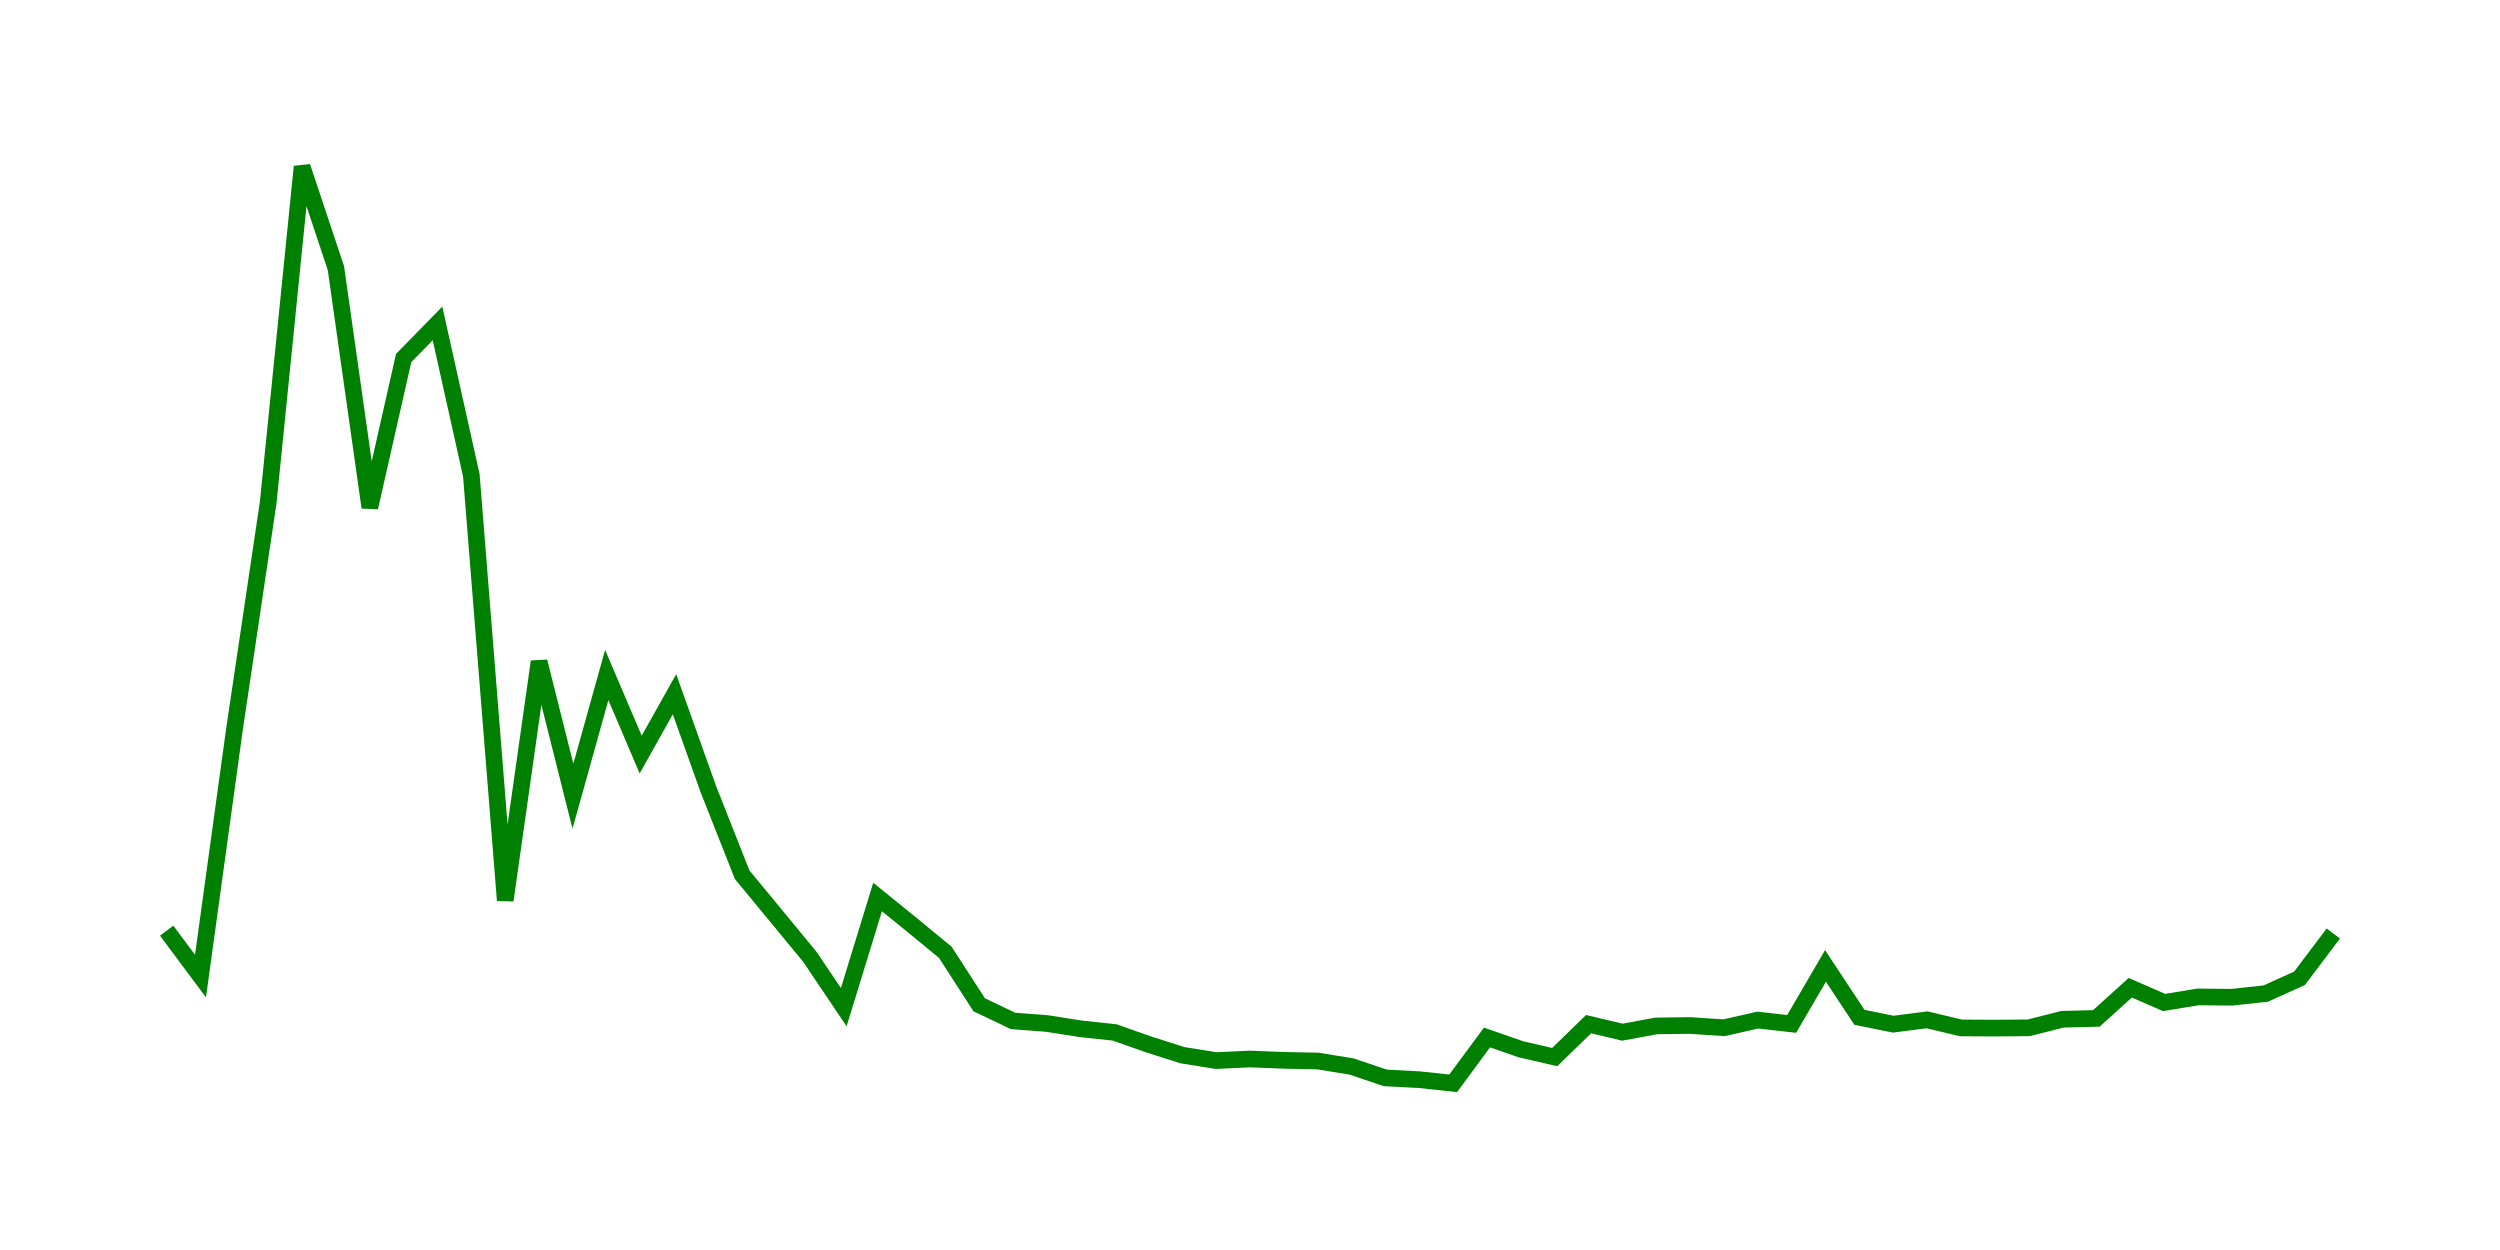 <svg width="300.0" height="150.0" xmlns="http://www.w3.org/2000/svg">
<polyline fill="none" stroke="green" stroke-width="2" points="20.00,111.68 24.06,117.13 28.13,87.56 32.19,60.25 36.25,20.00 40.31,32.18 44.38,60.89 48.44,42.96 52.50,38.81 56.56,57.04 60.63,108.04 64.69,79.39 68.75,95.54 72.81,81.00 76.88,90.55 80.94,83.31 85.00,94.69 89.06,104.97 93.13,109.90 97.19,114.83 101.25,120.86 105.31,107.64 109.38,110.94 113.44,114.28 117.50,120.57 121.56,122.51 125.63,122.82 129.69,123.46 133.75,123.89 137.81,125.32 141.88,126.62 145.94,127.27 150.00,127.08 154.06,127.24 158.13,127.32 162.19,127.98 166.25,129.35 170.31,129.56 174.38,130.00 178.44,124.50 182.50,125.91 186.56,126.85 190.63,122.90 194.69,123.86 198.75,123.11 202.81,123.06 206.88,123.33 210.94,122.41 215.00,122.87 219.06,115.91 223.13,122.08 227.19,122.90 231.25,122.38 235.31,123.35 239.38,123.37 243.44,123.34 247.50,122.31 251.56,122.21 255.63,118.53 259.69,120.30 263.75,119.63 267.81,119.67 271.88,119.23 275.94,117.40 280.00,112.02 " />
</svg>